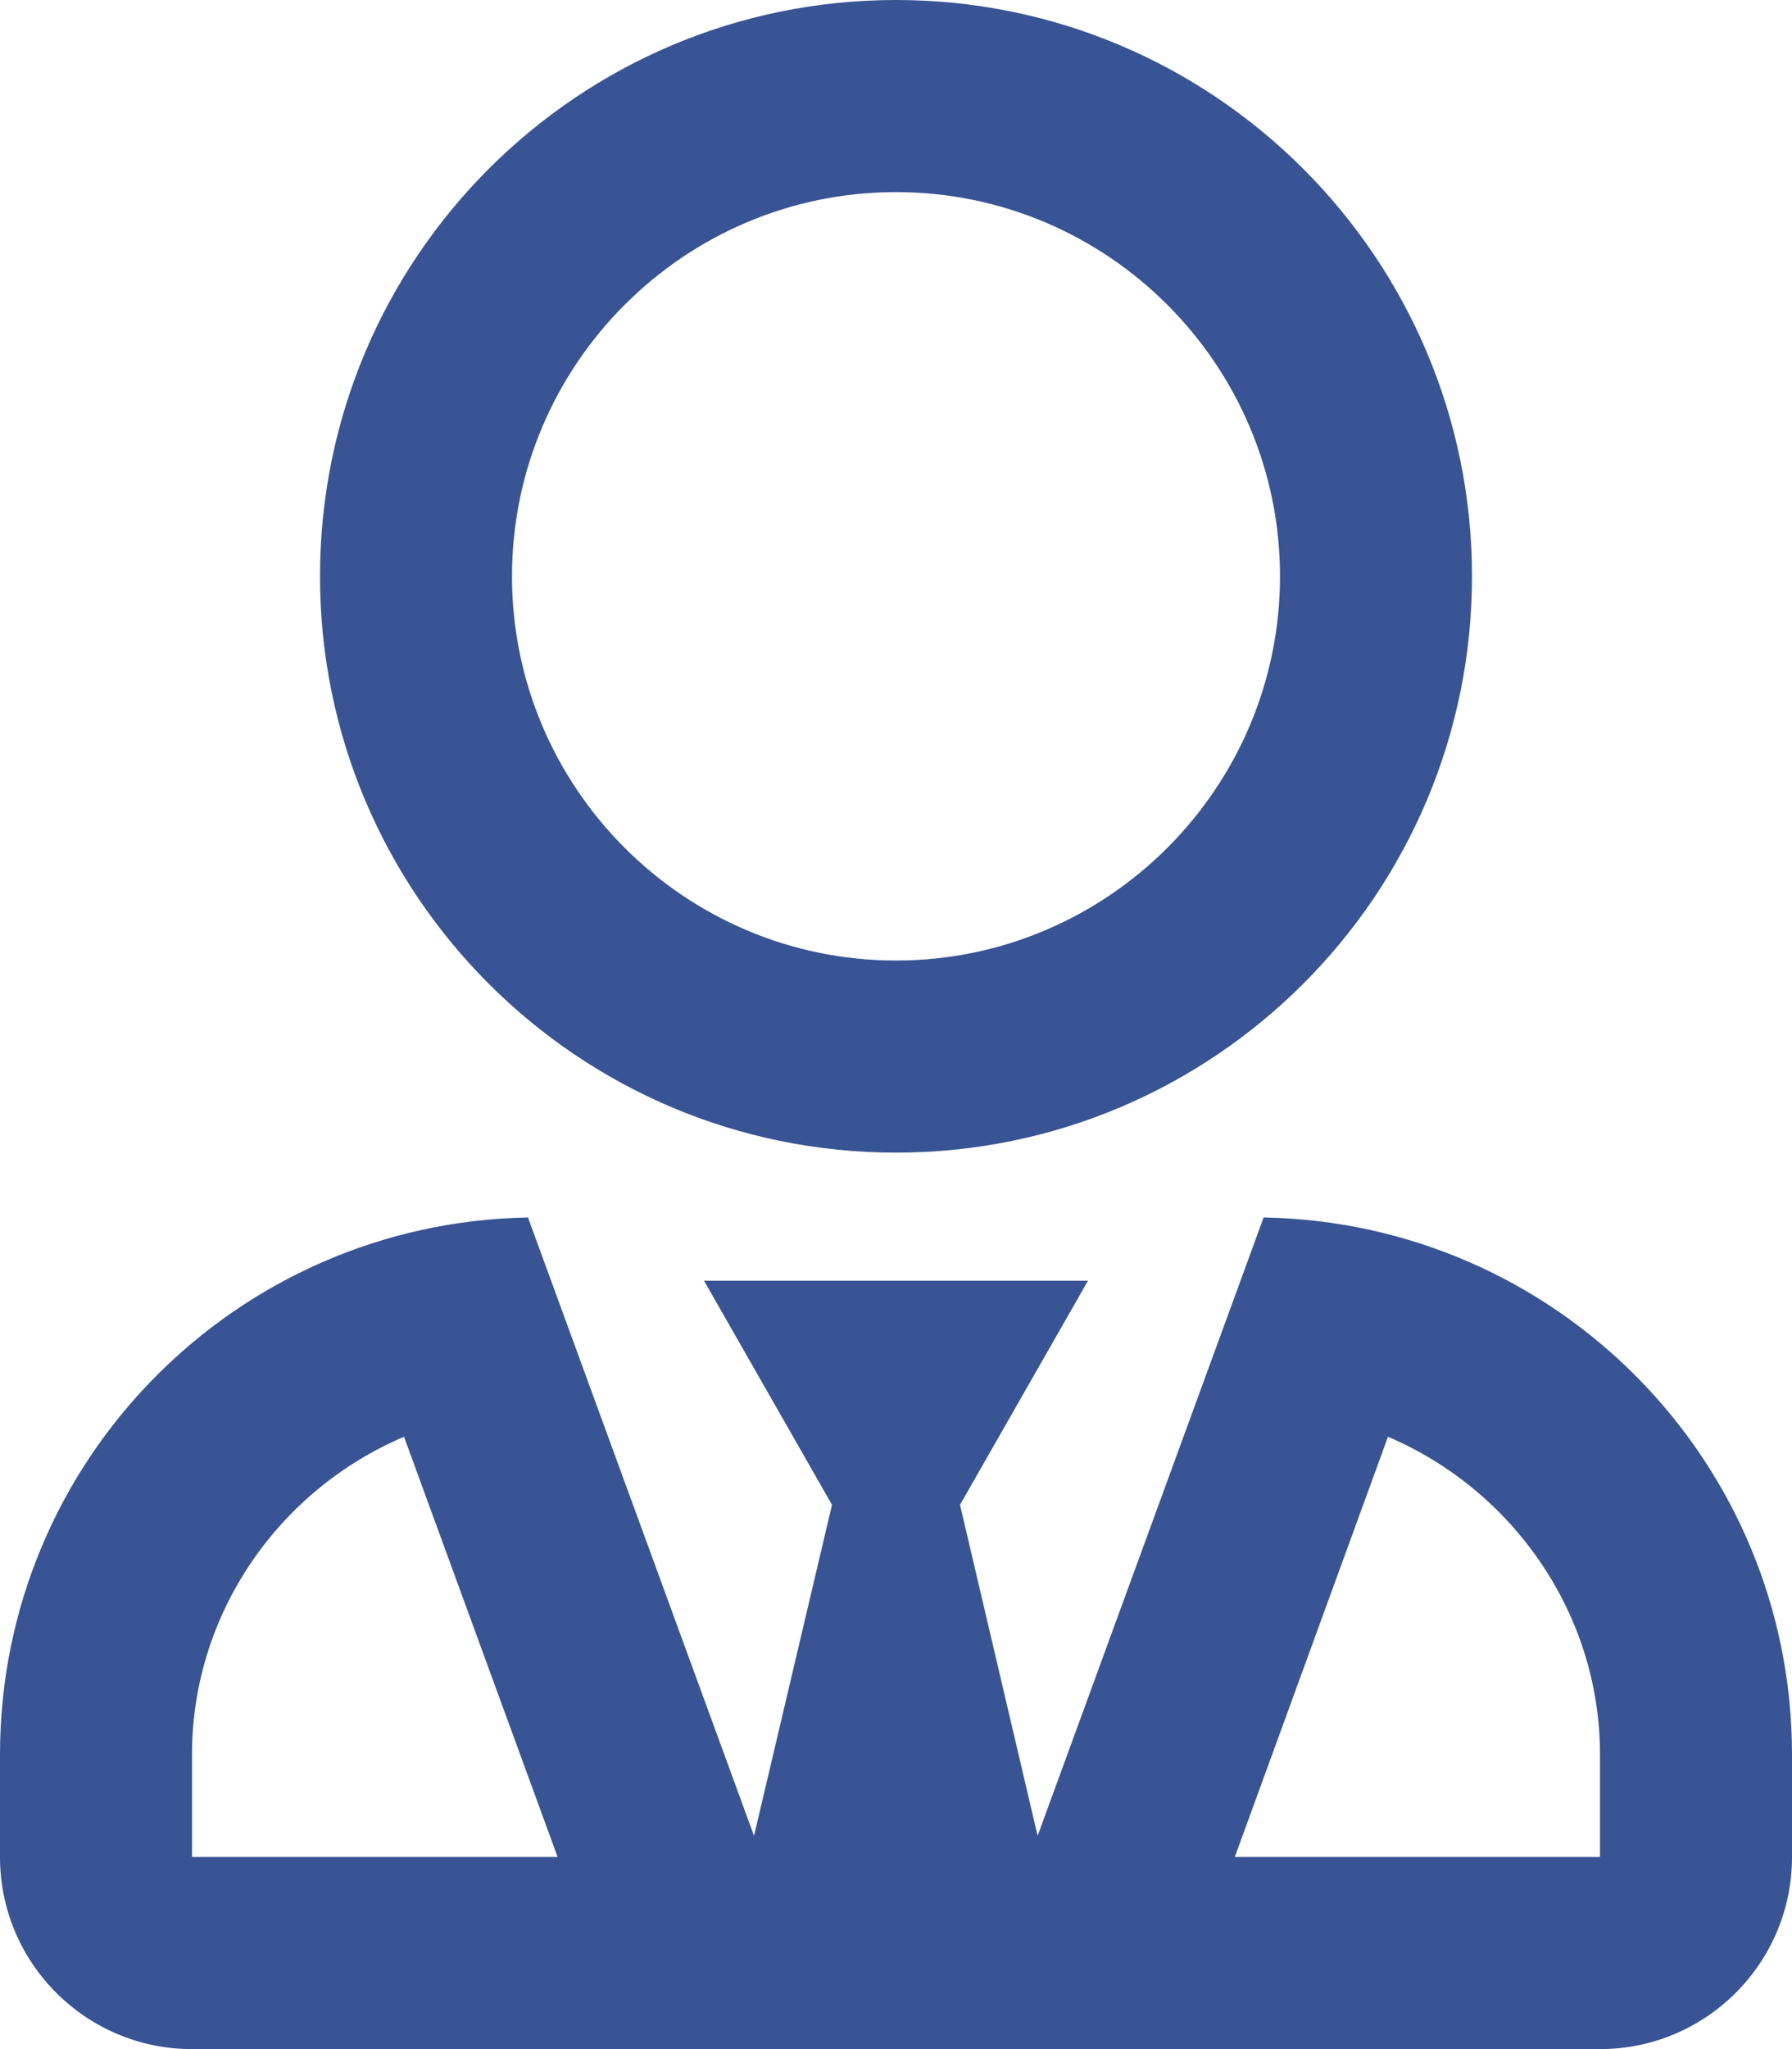 <?xml version="1.0" encoding="UTF-8"?>
<svg width="35px" height="40px" viewBox="0 0 35 40" version="1.1" xmlns="http://www.w3.org/2000/svg" xmlns:xlink="http://www.w3.org/1999/xlink">
    <!-- Generator: Sketch 55.1 (78136) - https://sketchapp.com -->
    <title></title>
    <desc>Created with Sketch.</desc>
    <g id="Page-1" stroke="none" stroke-width="1" fill="none" fill-rule="evenodd">
        <g id="Index" transform="translate(-603, -3151)" fill="#395494" fill-rule="nonzero">
            <g id="Privalumai" transform="translate(235, 2892)">
                <g id="5" transform="translate(350, 244)">
                    <g id="icon">
                        <path d="M35.5,37.5 C29.289,37.5 24.25,32.461 24.25,26.25 C24.25,20.039 29.289,15 35.5,15 C41.711,15 46.75,20.039 46.75,26.25 C46.75,32.461 41.711,37.5 35.5,37.5 Z M35.5,18.75 C31.367,18.75 28,22.117 28,26.25 C28,30.383 31.367,33.75 35.5,33.75 C39.633,33.75 43,30.383 43,26.25 C43,22.117 39.633,18.75 35.5,18.75 Z M42.68,38.766 C48.398,38.867 53,43.516 53,49.25 L53,51.25 C53,53.32 51.32,55 49.25,55 L21.75,55 C19.68,55 18,53.32 18,51.25 L18,49.25 C18,43.516 22.602,38.867 28.312,38.766 L32.727,50.836 L34.25,44.375 L31.75,40 L39.25,40 L36.75,44.375 L38.266,50.836 L42.68,38.766 Z M28.891,51.25 L25.891,43.047 C23.461,44.078 21.75,46.484 21.75,49.25 L21.75,51.25 L28.891,51.25 Z M49.25,51.25 L49.25,49.25 C49.25,46.484 47.531,44.078 45.109,43.047 L42.117,51.25 L49.25,51.25 Z" id=""></path>
                    </g>
                </g>
            </g>
        </g>
    </g>
</svg>